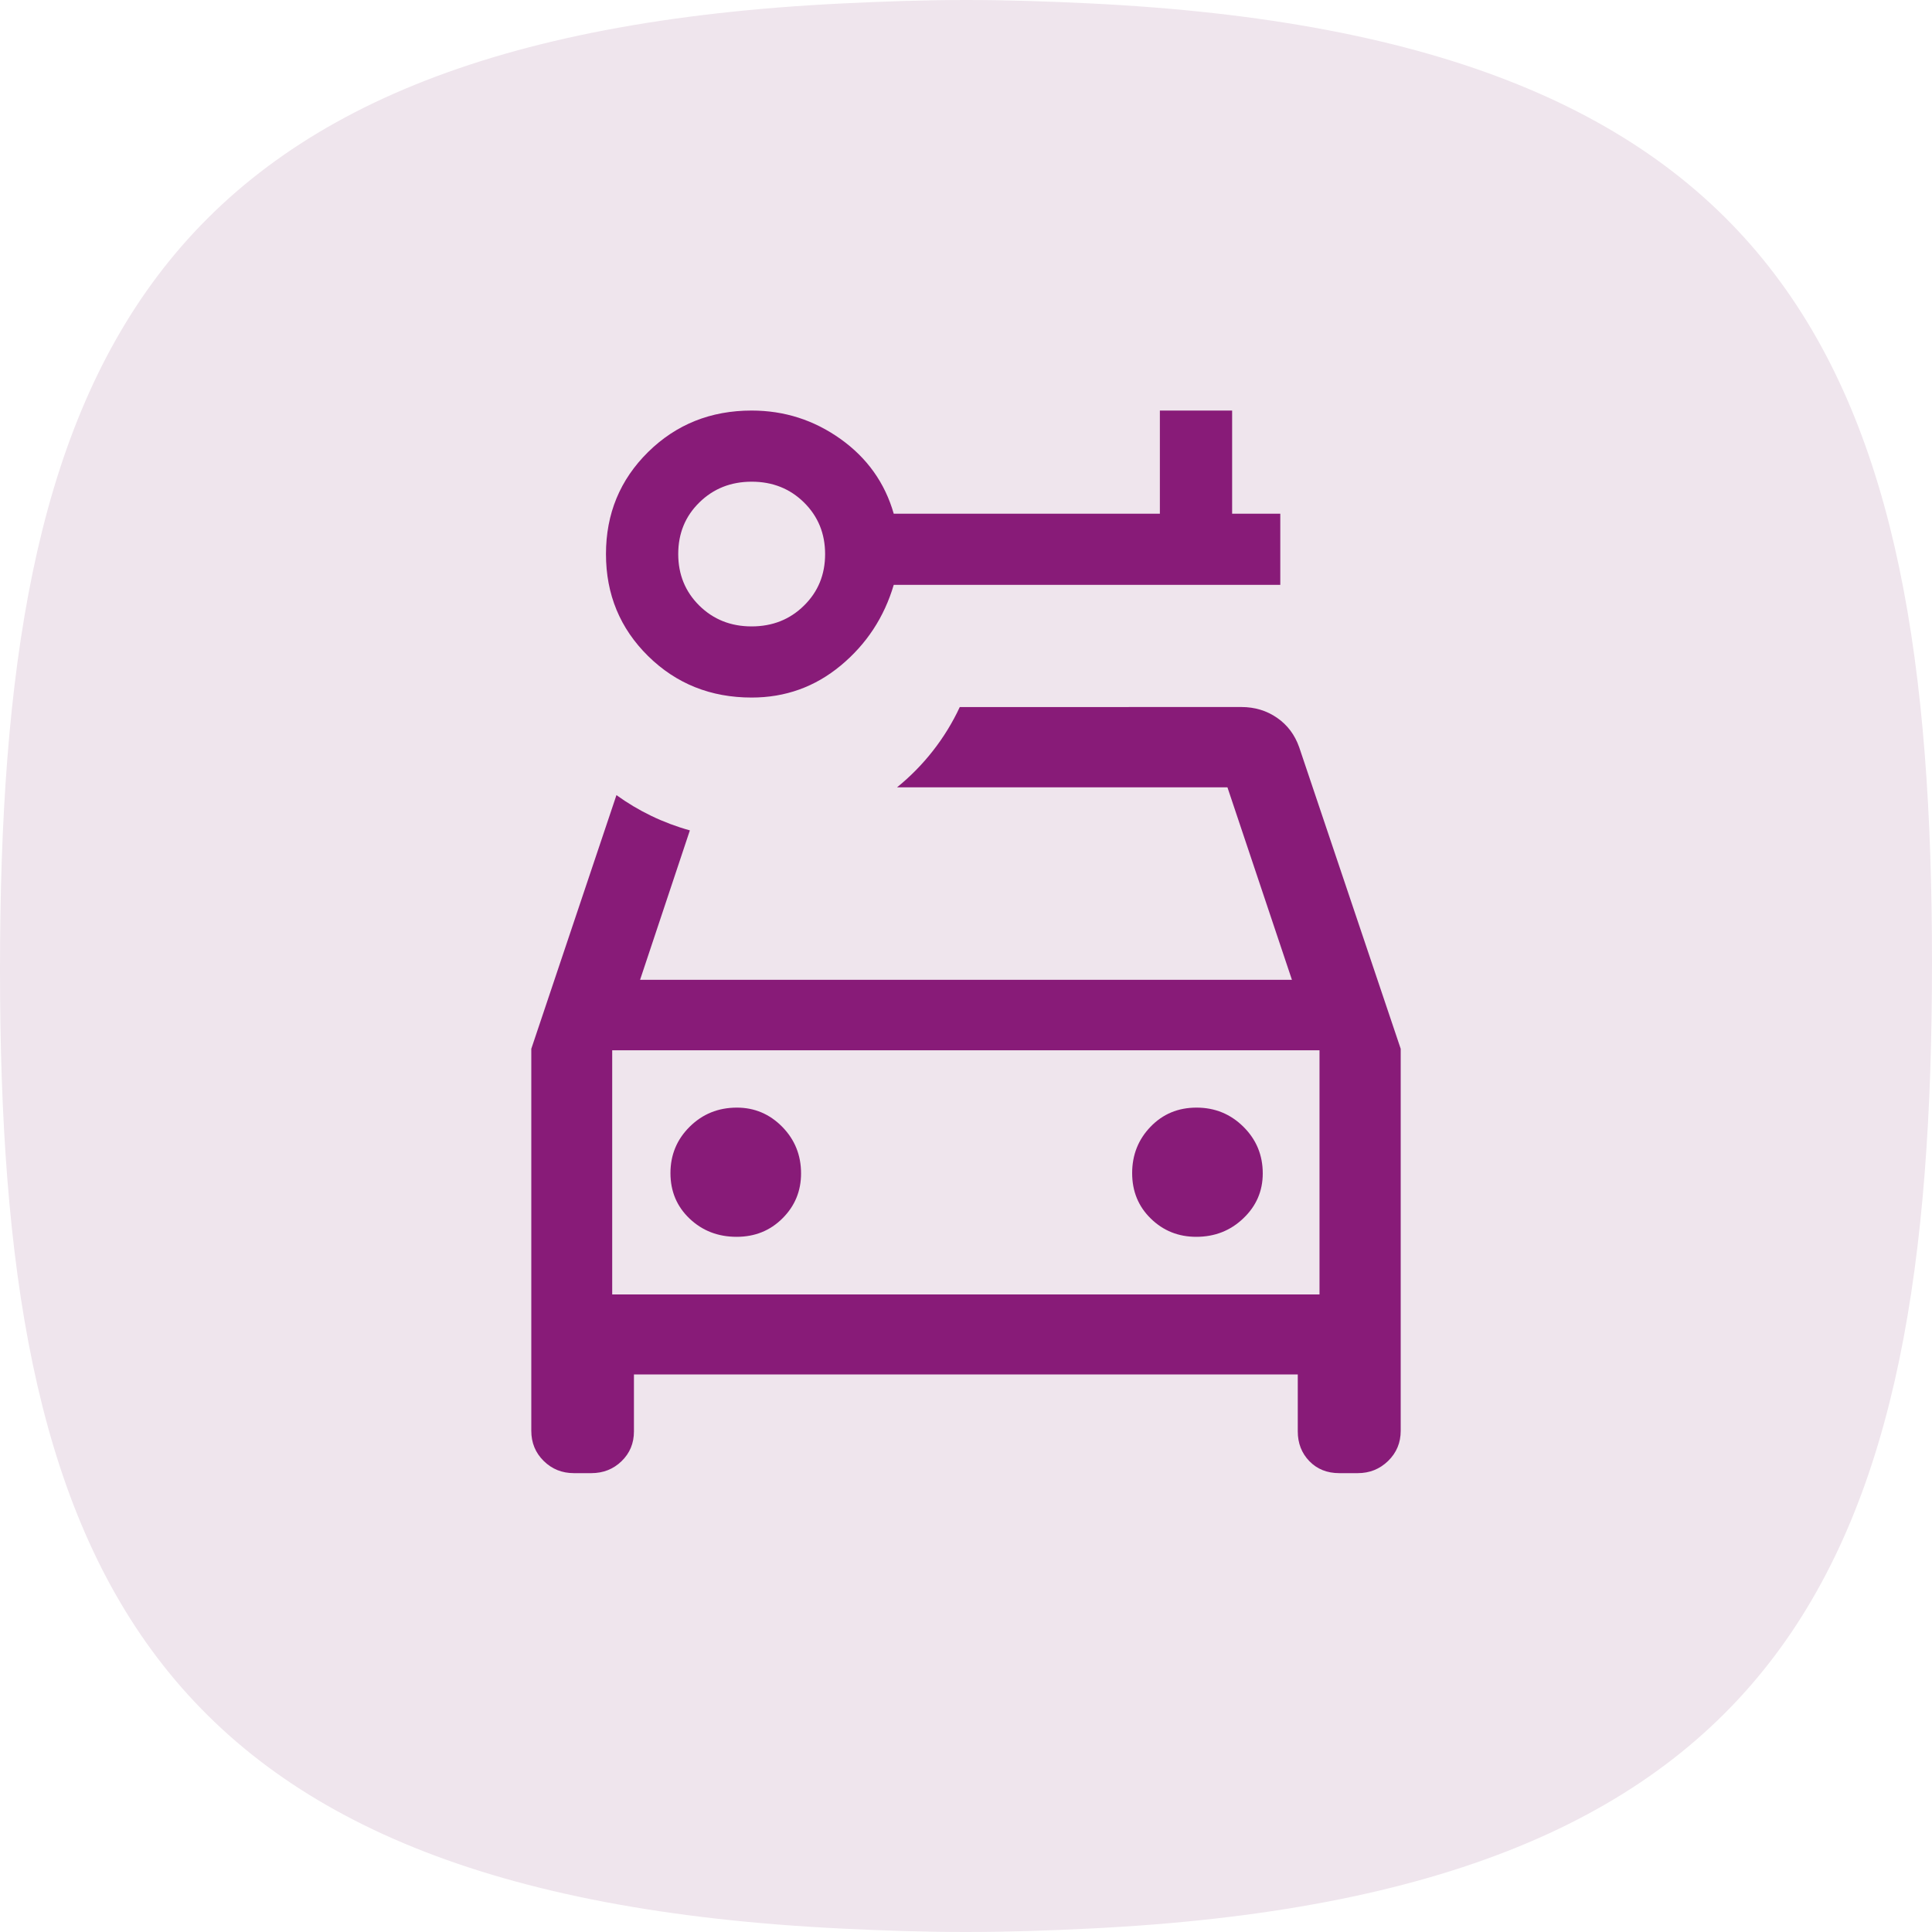 <?xml version="1.0" encoding="UTF-8"?>
<svg width="40px" height="40px" viewBox="0 0 40 40" version="1.1" xmlns="http://www.w3.org/2000/svg" xmlns:xlink="http://www.w3.org/1999/xlink">
    <title>Hyrbil-blobb</title>
    <g id="Design" stroke="none" stroke-width="1" fill="none" fill-rule="evenodd">
        <g id="Produktsida-mobile" transform="translate(-29, -3246)" fill-rule="nonzero">
            <g id="Hyrbil-blobb" transform="translate(29, 3246)">
                <path d="M20.003,0 C19.109,0 18.28,0.031 17.467,0.07 C2.88,0.772 0,7.741 0,20.075 C0,32.314 2.88,39.233 17.467,39.931 C18.28,39.97 19.109,40 19.997,40 C20.891,40 21.72,39.97 22.533,39.93 C37.12,39.228 40,32.259 40,19.925 C40,7.686 37.12,0.767 22.533,0.069 C21.72,0.03 20.891,0 20.003,0 Z" id="Blobb" fill="#EFE5ED"></path>
                <g id="Ikon" transform="translate(11, 8.5)" fill="#881B78">
                    <path d="M14.7,6.138 C14.979,6.138 15.226,6.213 15.441,6.362 C15.656,6.511 15.809,6.715 15.899,6.973 L18,13.214 L18,21.125 C18,21.37 17.913,21.578 17.74,21.747 C17.566,21.916 17.356,22 17.11,22 L16.729,22 C16.476,22 16.27,21.917 16.109,21.752 C15.949,21.586 15.869,21.381 15.869,21.137 L15.869,19.957 L2.125,19.957 L2.125,21.137 C2.125,21.381 2.04,21.586 1.869,21.752 C1.699,21.917 1.489,22 1.241,22 L0.884,22 C0.636,22 0.427,21.916 0.256,21.747 C0.085,21.578 0,21.37 0,21.125 L0,13.214 L1.763,7.962 C2.215,8.289 2.729,8.539 3.283,8.692 L2.252,11.786 L15.748,11.786 L14.413,7.801 L7.572,7.801 C8.123,7.354 8.57,6.786 8.871,6.139 L14.7,6.138 Z M16.319,13.245 L1.675,13.245 L1.675,18.3 L16.319,18.3 L16.319,13.245 Z M4.257,14.432 C4.622,14.432 4.935,14.565 5.195,14.829 C5.455,15.094 5.585,15.416 5.585,15.794 C5.585,16.159 5.457,16.469 5.201,16.724 C4.945,16.98 4.628,17.107 4.251,17.107 C3.867,17.107 3.542,16.982 3.277,16.73 C3.013,16.479 2.881,16.165 2.881,15.788 C2.881,15.412 3.013,15.091 3.279,14.828 C3.545,14.564 3.871,14.432 4.257,14.432 Z M13.773,14.432 C14.154,14.432 14.478,14.565 14.744,14.829 C15.011,15.094 15.144,15.416 15.144,15.794 C15.144,16.159 15.01,16.469 14.742,16.724 C14.475,16.98 14.15,17.107 13.767,17.107 C13.399,17.107 13.085,16.982 12.827,16.73 C12.569,16.479 12.44,16.165 12.44,15.788 C12.44,15.412 12.567,15.091 12.821,14.828 C13.075,14.564 13.392,14.432 13.773,14.432 Z M4.562,8.8817842e-16 C3.715,8.8817842e-16 3,0.286 2.418,0.859 C1.837,1.432 1.546,2.136 1.546,2.971 C1.546,3.806 1.837,4.51 2.418,5.083 C3,5.656 3.715,5.942 4.562,5.942 C5.26,5.942 5.875,5.721 6.407,5.279 C6.939,4.837 7.305,4.281 7.504,3.609 L15.507,3.609 L15.507,2.136 L14.51,2.136 L14.51,-1.77635684e-15 L13.014,-8.8817842e-16 L13.014,2.136 L7.504,2.136 C7.321,1.498 6.954,0.982 6.403,0.589 C5.852,0.196 5.238,8.8817842e-16 4.562,8.8817842e-16 Z M4.564,1.473 C4.995,1.473 5.356,1.617 5.647,1.904 C5.938,2.192 6.083,2.548 6.083,2.972 C6.083,3.397 5.937,3.753 5.645,4.039 C5.354,4.326 4.992,4.469 4.561,4.469 C4.13,4.469 3.769,4.325 3.478,4.038 C3.187,3.75 3.042,3.394 3.042,2.97 C3.042,2.545 3.187,2.189 3.479,1.903 C3.771,1.616 4.132,1.473 4.564,1.473 Z" id="Combined-Shape"></path>
                </g>
            </g>
        </g>
    </g>
</svg>